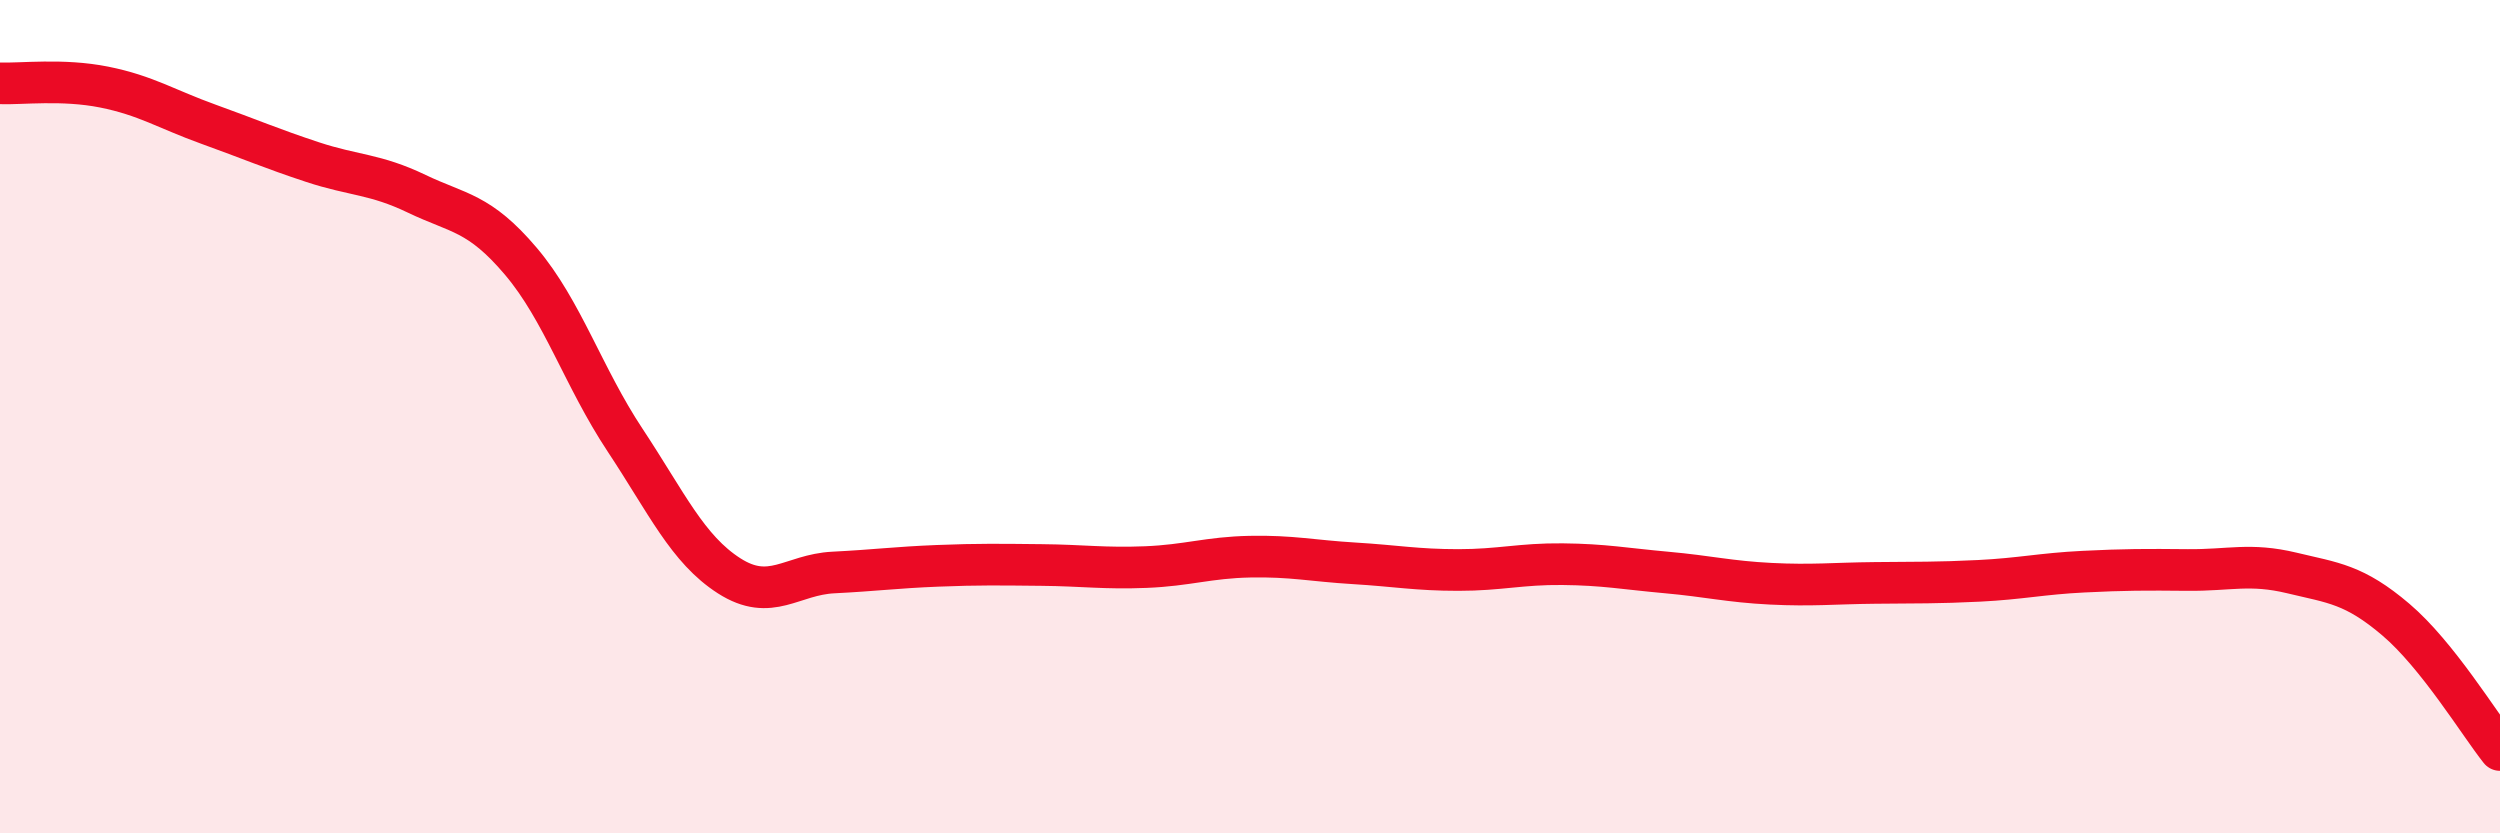 
    <svg width="60" height="20" viewBox="0 0 60 20" xmlns="http://www.w3.org/2000/svg">
      <path
        d="M 0,2 C 0.5,2.02 1.5,1.89 2.5,2.09 C 3.5,2.29 4,2.62 5,2.98 C 6,3.34 6.5,3.56 7.5,3.89 C 8.5,4.22 9,4.17 10,4.65 C 11,5.13 11.5,5.09 12.5,6.27 C 13.5,7.45 14,9.05 15,10.56 C 16,12.07 16.5,13.18 17.5,13.82 C 18.5,14.46 19,13.79 20,13.74 C 21,13.69 21.5,13.62 22.5,13.58 C 23.5,13.54 24,13.55 25,13.56 C 26,13.57 26.5,13.65 27.5,13.61 C 28.5,13.57 29,13.38 30,13.36 C 31,13.34 31.5,13.46 32.5,13.52 C 33.5,13.58 34,13.68 35,13.68 C 36,13.68 36.5,13.53 37.5,13.54 C 38.5,13.55 39,13.65 40,13.74 C 41,13.83 41.5,13.96 42.5,14.01 C 43.5,14.06 44,14 45,13.99 C 46,13.98 46.5,13.99 47.5,13.94 C 48.5,13.89 49,13.77 50,13.72 C 51,13.67 51.5,13.67 52.5,13.68 C 53.5,13.69 54,13.51 55,13.75 C 56,13.99 56.5,14.02 57.5,14.87 C 58.5,15.72 59.5,17.37 60,18L60 20L0 20Z"
        fill="#EB0A25"
        opacity="0.1"
        stroke-linecap="round"
        stroke-linejoin="round"
      />
      <path
        d="M 0,2 C 0.5,2.02 1.5,1.89 2.5,2.09 C 3.5,2.29 4,2.62 5,2.98 C 6,3.34 6.5,3.56 7.5,3.89 C 8.5,4.22 9,4.17 10,4.65 C 11,5.13 11.5,5.09 12.5,6.27 C 13.5,7.45 14,9.05 15,10.56 C 16,12.07 16.5,13.18 17.5,13.82 C 18.5,14.46 19,13.79 20,13.74 C 21,13.69 21.5,13.62 22.5,13.58 C 23.5,13.54 24,13.55 25,13.56 C 26,13.57 26.5,13.65 27.5,13.61 C 28.5,13.57 29,13.38 30,13.36 C 31,13.34 31.5,13.46 32.5,13.52 C 33.5,13.58 34,13.68 35,13.68 C 36,13.68 36.5,13.53 37.5,13.54 C 38.5,13.55 39,13.65 40,13.74 C 41,13.83 41.5,13.96 42.5,14.01 C 43.5,14.06 44,14 45,13.99 C 46,13.98 46.5,13.99 47.5,13.94 C 48.5,13.89 49,13.77 50,13.72 C 51,13.67 51.5,13.67 52.5,13.68 C 53.5,13.69 54,13.51 55,13.75 C 56,13.99 56.5,14.02 57.5,14.87 C 58.5,15.72 59.5,17.37 60,18"
        stroke="#EB0A25"
        stroke-width="1"
        fill="none"
        stroke-linecap="round"
        stroke-linejoin="round"
      />
    </svg>
  